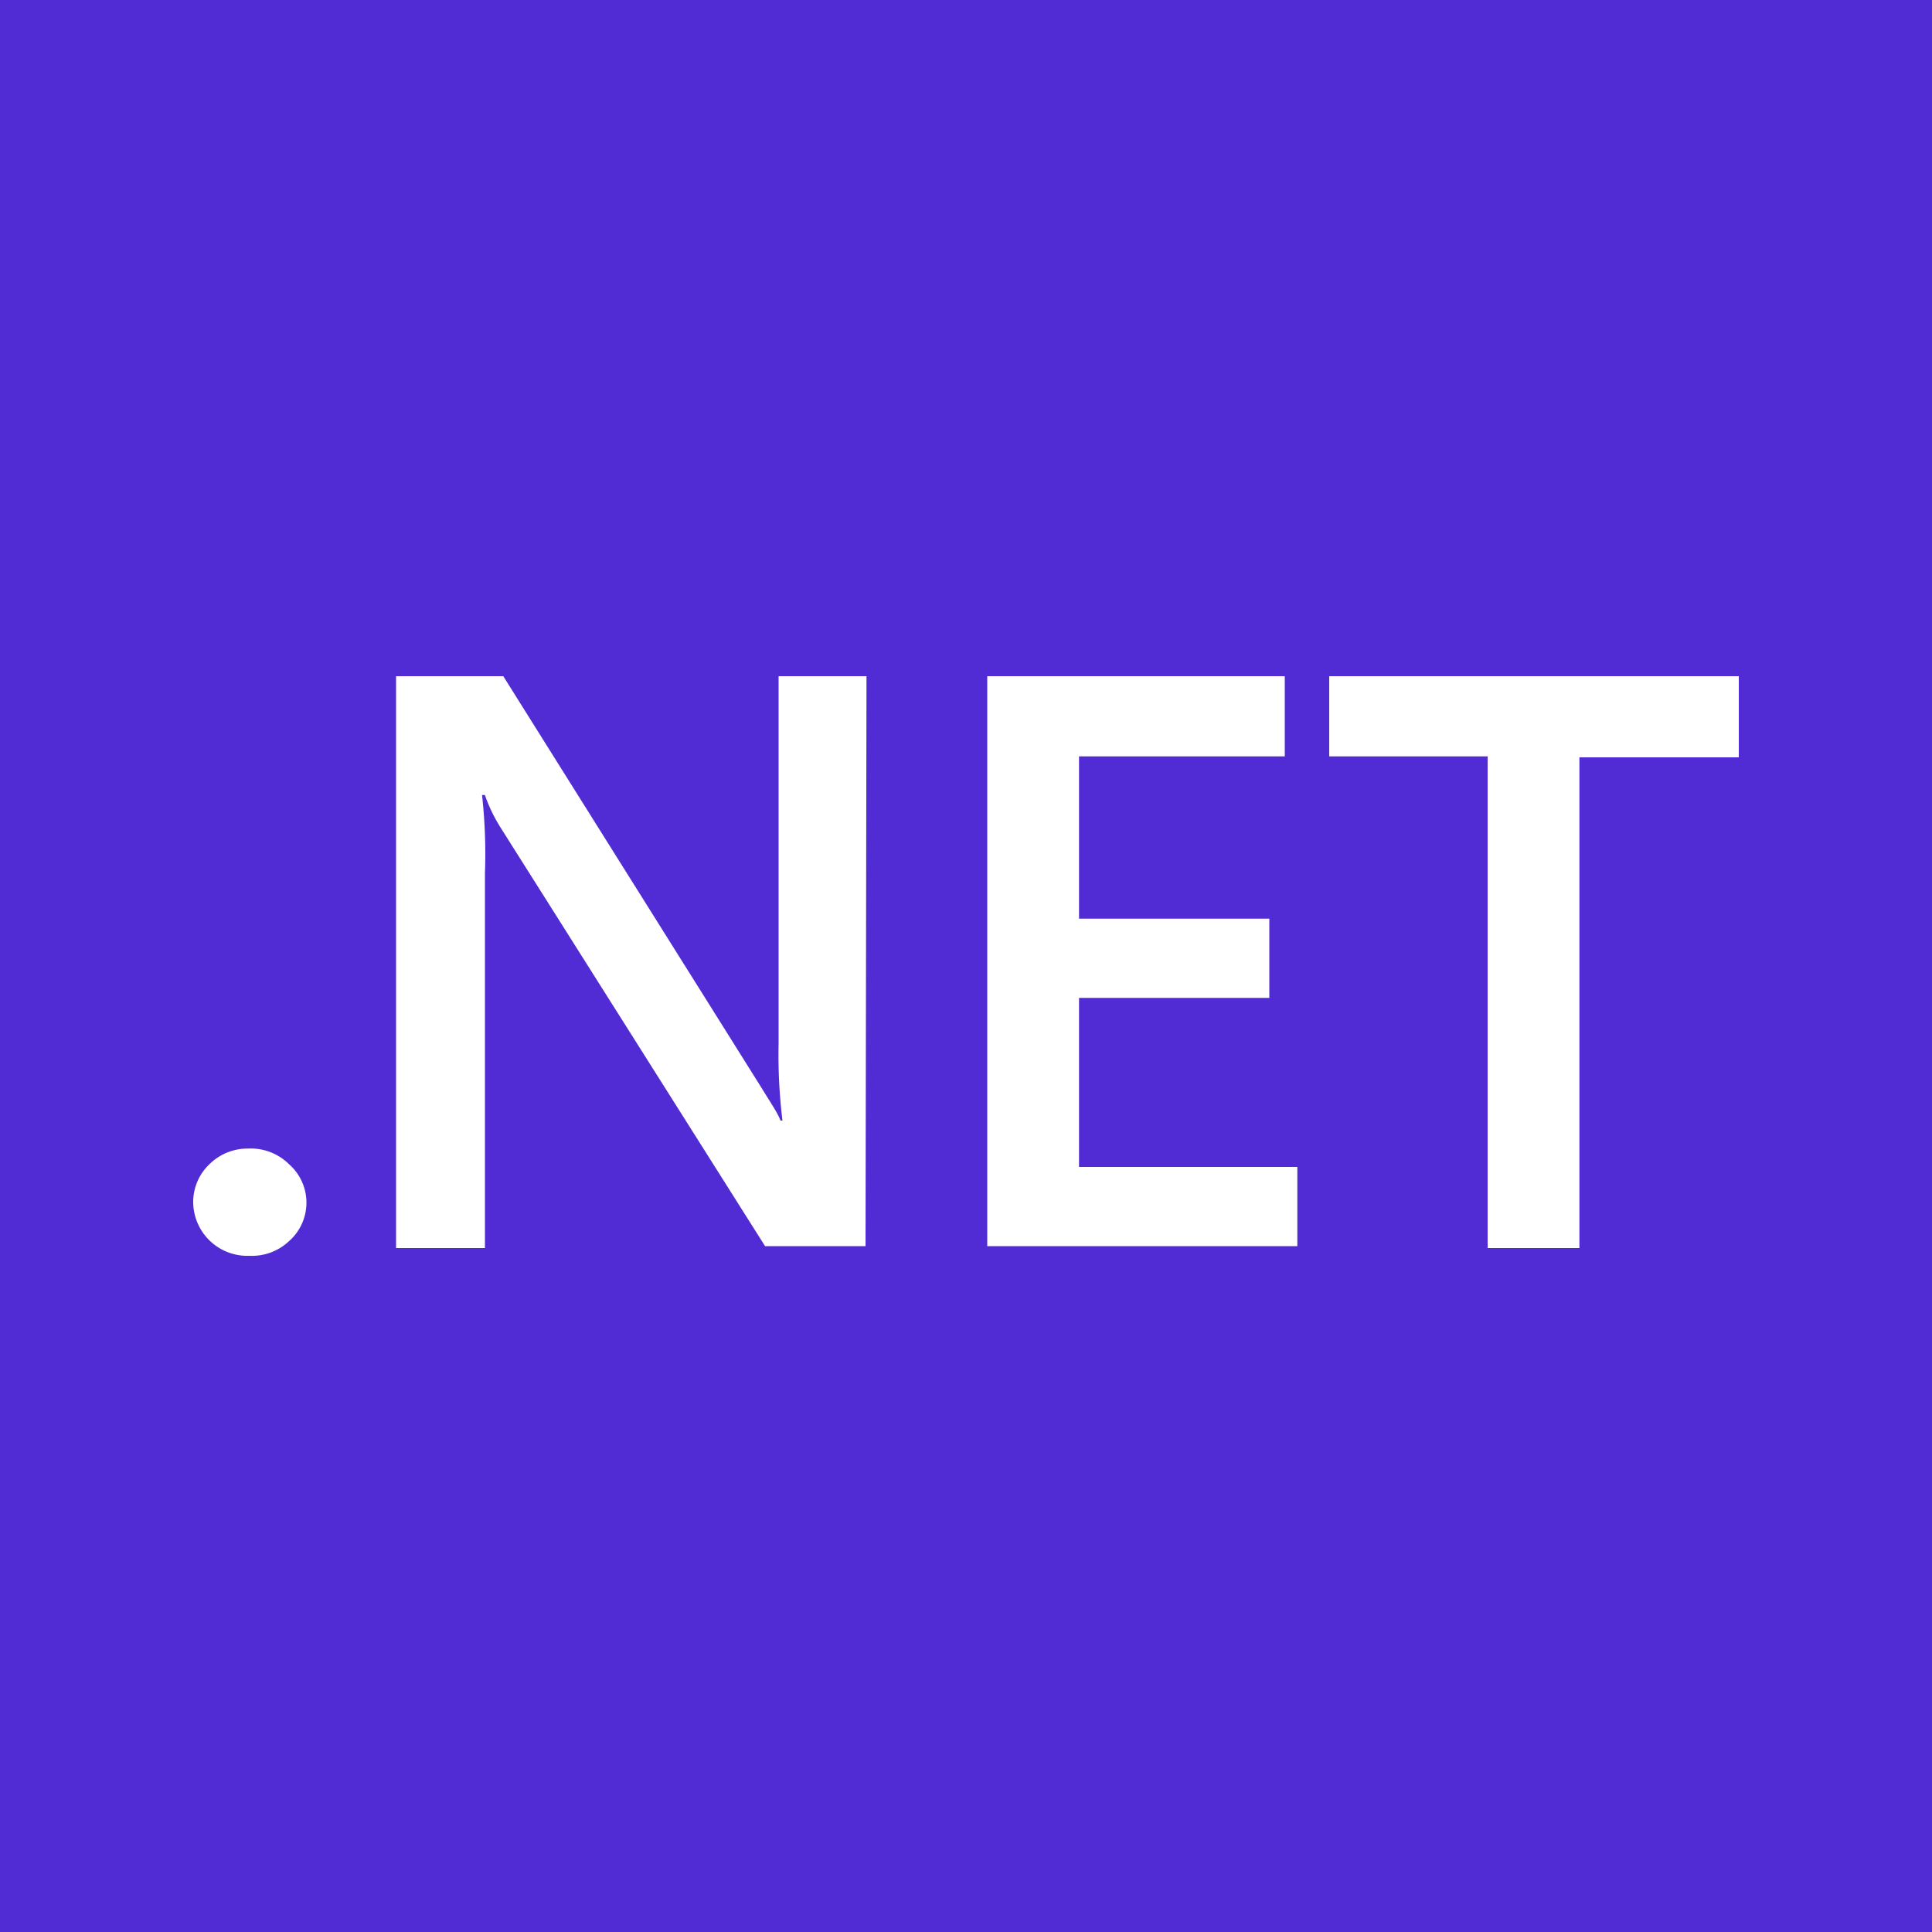 <svg xmlns="http://www.w3.org/2000/svg" viewBox="0 0 20 20">
  <rect width="100%" height="100%" fill="#512BD4"/>
  <path fill="#fff" d="M2.58 13a.56.56 0 0 1-.58-.55.54.54 0 0 1 .17-.4.56.56 0 0 1 .4-.16.56.56 0 0 1 .42.16.53.53 0 0 1 0 .8.56.56 0 0 1-.41.15Zm6.38-.1H7.92L5.19 8.58c-.07-.11-.13-.23-.17-.35h-.03c.03.27.04.54.03.81v3.88H4.1V7h1.11l2.66 4.24c.11.18.18.28.21.36h.02a5.63 5.63 0 0 1-.04-.8V7h.91l-.01 5.9Zm4.47 0h-3.21V7h3.08v.83h-2.13v1.68h1.97v.82h-1.97v1.75h2.26v.83ZM18 7.84h-1.65v5.08h-.95V7.83h-1.64V7H18v.83Z"/>
</svg>
